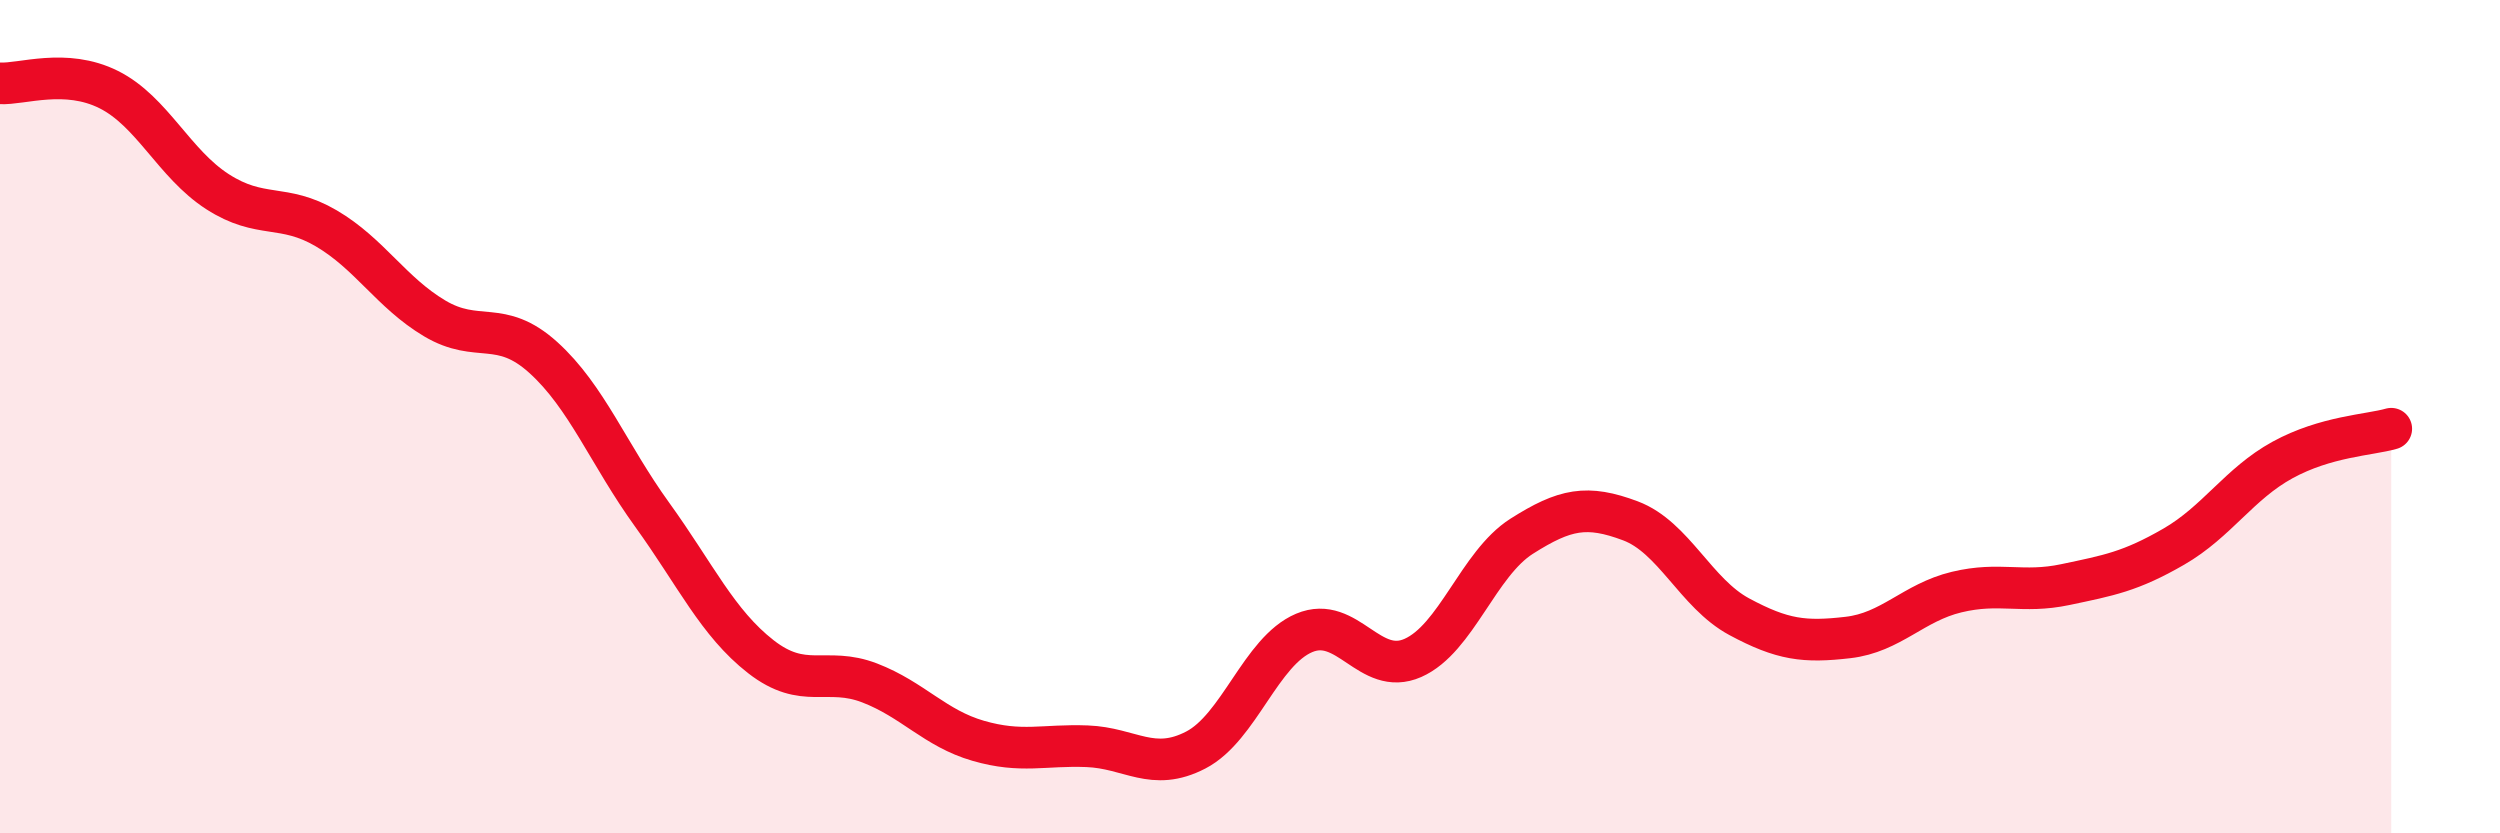 
    <svg width="60" height="20" viewBox="0 0 60 20" xmlns="http://www.w3.org/2000/svg">
      <path
        d="M 0,2 C 0.52,2.03 1.57,1.63 2.61,2.15 C 3.65,2.67 4.18,3.93 5.22,4.6 C 6.26,5.27 6.79,4.87 7.83,5.48 C 8.87,6.09 9.39,7.02 10.43,7.64 C 11.47,8.26 12,7.64 13.04,8.58 C 14.08,9.52 14.61,10.91 15.65,12.35 C 16.69,13.79 17.22,14.95 18.26,15.76 C 19.3,16.57 19.83,15.99 20.87,16.39 C 21.91,16.79 22.44,17.48 23.48,17.78 C 24.52,18.08 25.05,17.87 26.09,17.91 C 27.13,17.95 27.66,18.54 28.7,18 C 29.74,17.46 30.26,15.63 31.3,15.19 C 32.34,14.75 32.87,16.25 33.91,15.79 C 34.95,15.33 35.48,13.53 36.52,12.87 C 37.56,12.21 38.09,12.11 39.13,12.5 C 40.17,12.89 40.7,14.24 41.74,14.8 C 42.78,15.36 43.31,15.42 44.35,15.3 C 45.39,15.18 45.92,14.46 46.96,14.21 C 48,13.96 48.53,14.25 49.57,14.03 C 50.61,13.81 51.13,13.72 52.17,13.12 C 53.21,12.52 53.74,11.61 54.78,11.04 C 55.82,10.47 56.87,10.44 57.39,10.29L57.39 20L0 20Z"
        fill="#EB0A25"
        opacity="0.1"
        stroke-linecap="round"
        stroke-linejoin="round"
      />
      <path
        d="M 0,2 C 0.52,2.03 1.57,1.63 2.61,2.15 C 3.65,2.67 4.18,3.93 5.22,4.6 C 6.26,5.27 6.79,4.87 7.83,5.48 C 8.87,6.09 9.39,7.02 10.43,7.64 C 11.47,8.26 12,7.64 13.04,8.58 C 14.08,9.52 14.61,10.91 15.65,12.35 C 16.69,13.79 17.22,14.95 18.26,15.76 C 19.3,16.57 19.83,15.99 20.87,16.39 C 21.91,16.79 22.44,17.48 23.48,17.78 C 24.52,18.08 25.05,17.87 26.09,17.91 C 27.13,17.95 27.66,18.54 28.7,18 C 29.74,17.46 30.26,15.63 31.3,15.19 C 32.34,14.75 32.87,16.25 33.91,15.79 C 34.95,15.33 35.48,13.53 36.52,12.87 C 37.56,12.21 38.09,12.11 39.13,12.5 C 40.17,12.89 40.7,14.24 41.74,14.8 C 42.78,15.36 43.31,15.42 44.35,15.3 C 45.39,15.18 45.92,14.46 46.96,14.21 C 48,13.96 48.53,14.25 49.57,14.03 C 50.61,13.81 51.13,13.72 52.17,13.12 C 53.21,12.52 53.74,11.61 54.78,11.04 C 55.82,10.47 56.87,10.44 57.39,10.29"
        stroke="#EB0A25"
        stroke-width="1"
        fill="none"
        stroke-linecap="round"
        stroke-linejoin="round"
      />
    </svg>
  